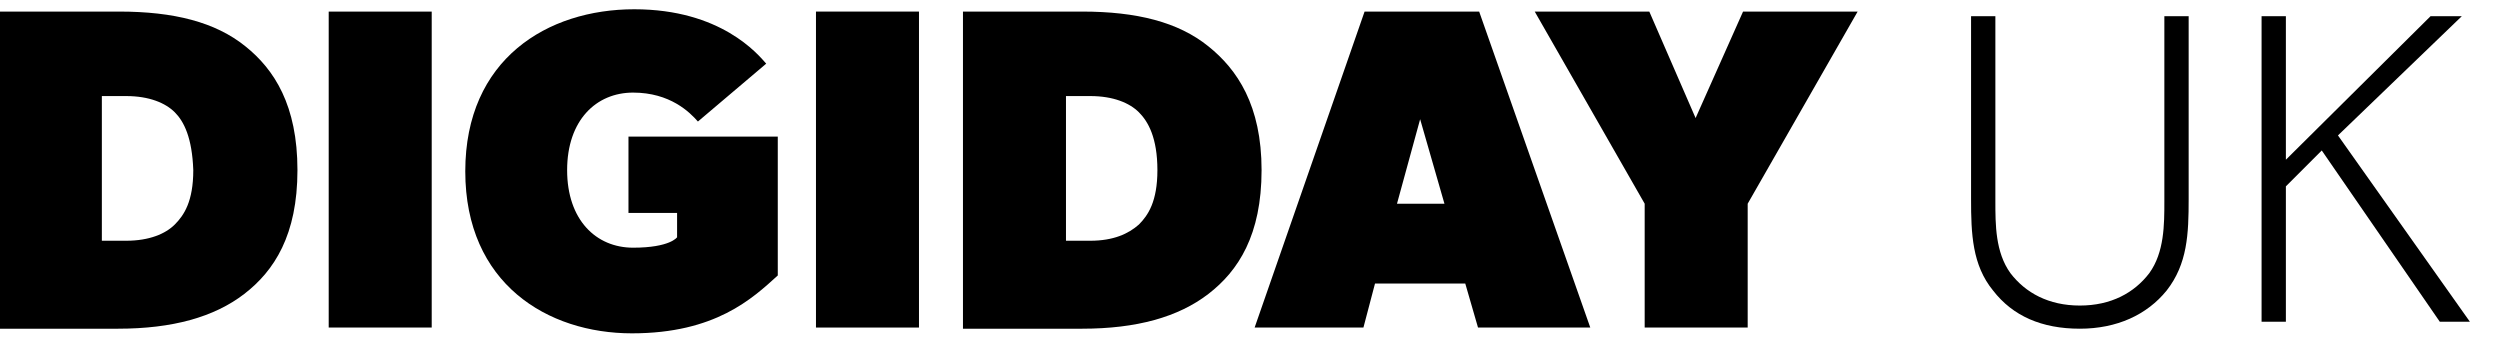 <svg xml:space="preserve" style="enable-background:new 0 0 216 30;" viewBox="0 0 216 30" y="0px" x="0px" xmlns:xlink="http://www.w3.org/1999/xlink" xmlns="http://www.w3.org/2000/svg" id="Layer_1" version="1.1">
<g>
	<path d="M21.1,25.4c-2.6,2-6.2,3-10.9,3H0V1h10.3c4.7,0,8.3,0.9,10.9,3c2.5,2,4.5,5.1,4.5,10.7S23.7,23.4,21.1,25.4z M15.1,9.7
		c-0.8-0.8-2.2-1.4-4.2-1.4H8.8v12.5h2.1c2,0,3.4-0.6,4.2-1.4s1.6-2,1.6-4.7C16.6,11.9,15.9,10.5,15.1,9.7z"></path>
	<path d="M37.3,28.3h-8.9V1h8.9V28.3z"></path>
	<path d="M67.2,23.8c-2.2,2-5.4,5-12.6,5c-7.3,0-14.4-4.3-14.4-14s7.1-14,14.6-14s10.7,3.9,11.4,4.7l-5.9,5C59.6,9.7,57.9,8,54.7,8
		S49,10.4,49,14.7s2.5,6.7,5.7,6.7s3.8-0.9,3.8-0.9v-2.1h-4.2v-6.6h12.9C67.2,11.8,67.2,23.8,67.2,23.8z"></path>
	<path d="M79.4,28.3h-8.9V1h8.9V28.3z"></path>
	<path d="M104.4,25.4c-2.6,2-6.2,3-10.9,3H83.2V1h10.3c4.7,0,8.3,0.9,10.9,3c2.5,2,4.6,5.1,4.6,10.7S107,23.4,104.4,25.4z M98.4,9.7
		c-0.8-0.8-2.2-1.4-4.2-1.4h-2.1v12.5h2.1c2,0,3.3-0.6,4.2-1.4c0.8-0.8,1.6-2,1.6-4.7C100,11.9,99.2,10.5,98.4,9.7z"></path>
	<path d="M137.4,28.3h-9.7l-1.1-3.8h-7.8l-1,3.8h-9.4L117.9,1h9.9L137.4,28.3z M124.8,17.6l-2.1-7.3l-2,7.3H124.8z"></path>
	<path d="M160.5,1L151,17.6v10.7h-8.9V17.6L132.6,1h9.9l4,9.2l4.1-9.2H160.5z"></path>
</g>
<g>
	<path d="M189.1,17.2c0,3-0.1,5.6-1.9,7.9c-1.7,2.1-4.3,3.3-7.5,3.3c-3.3,0-5.8-1.1-7.5-3.3c-1.8-2.2-1.9-4.9-1.9-7.9V1.4h2.1v16
		c0,2,0,4.4,1.3,6.2c1.3,1.7,3.3,2.8,6,2.8c2.7,0,4.7-1.1,6-2.8c1.3-1.8,1.3-4.2,1.3-6.2v-16h2.1V17.2z"></path>
	<path d="M213.4,27.8h-2.6l-10.2-14.8l-3.1,3.1v11.7h-2.1V1.4h2.1v12.4l12.5-12.4h2.7L202,11.7L213.4,27.8z"></path>
</g>
</svg>
